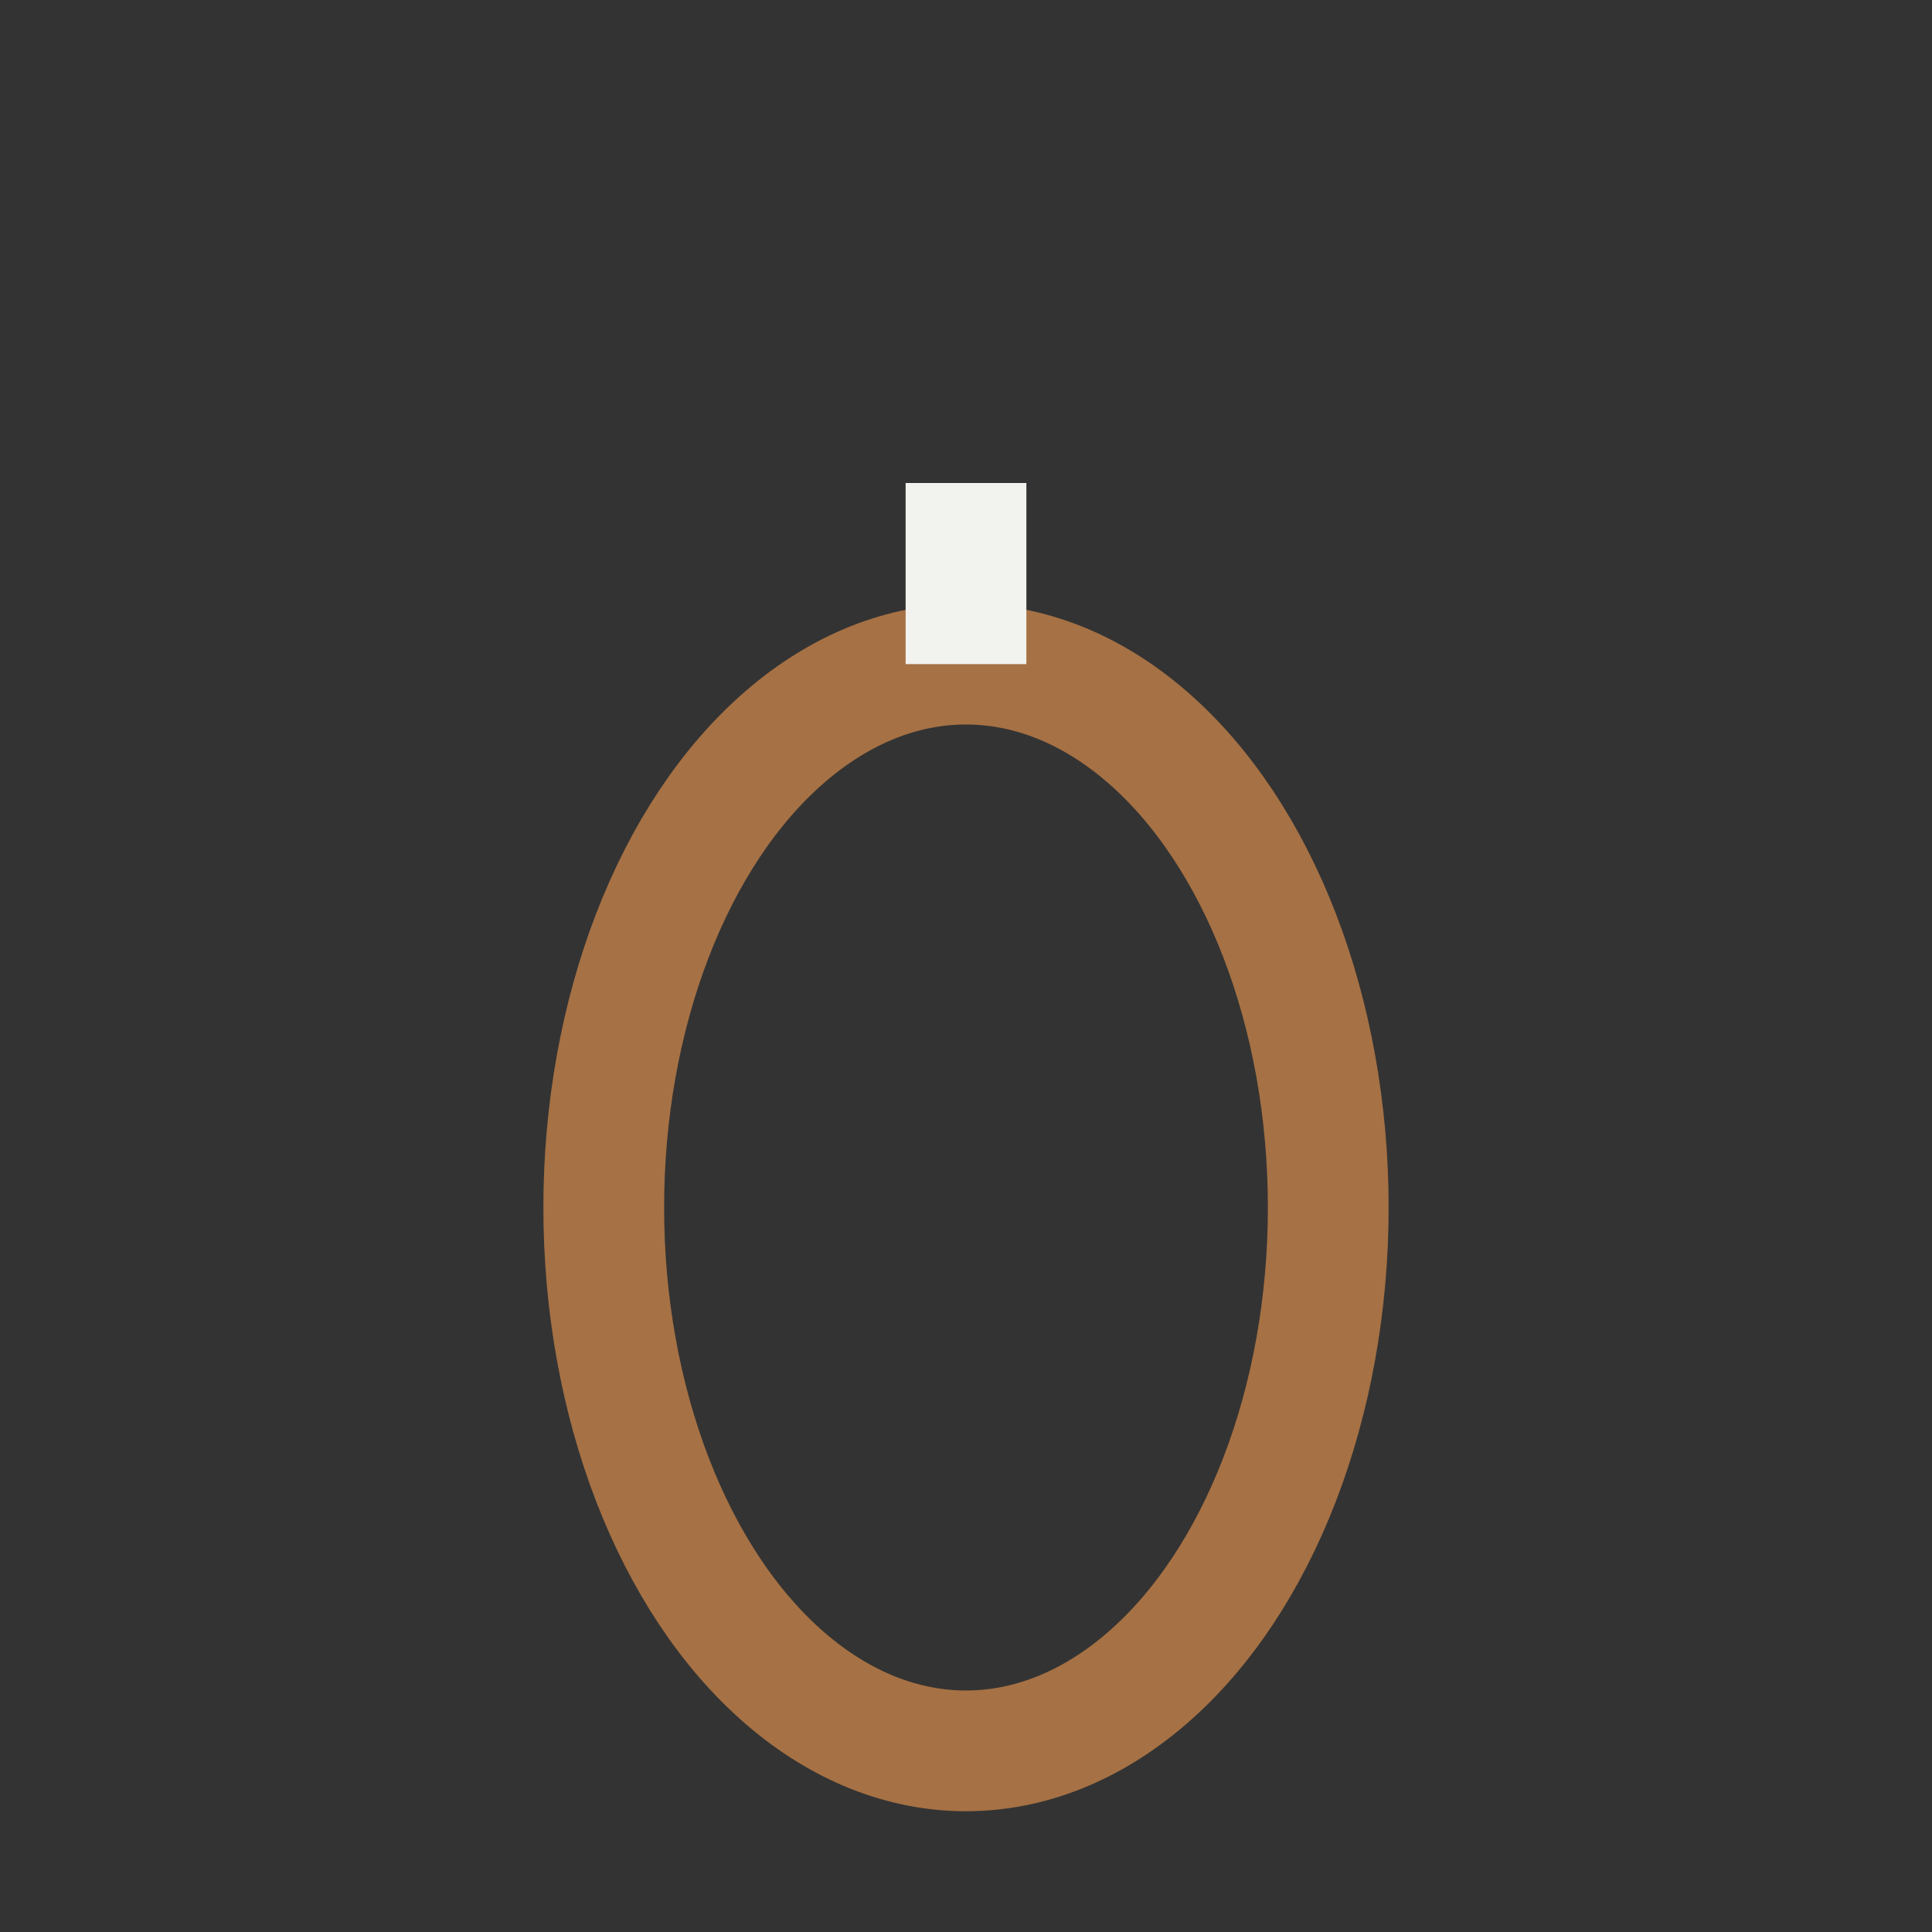 <?xml version="1.0" encoding="UTF-8"?>
<svg xmlns="http://www.w3.org/2000/svg" width="32" height="32" viewBox="0 0 32 32"><rect x="0" y="0" width="32" height="32" fill="#333333" stroke="none"/><ellipse cx="16" cy="20" rx="6" ry="9" fill="none" stroke="#A67144" stroke-width="2"/><path d="M16 11v-3" stroke="#F2F2EE" stroke-width="2"/></svg>